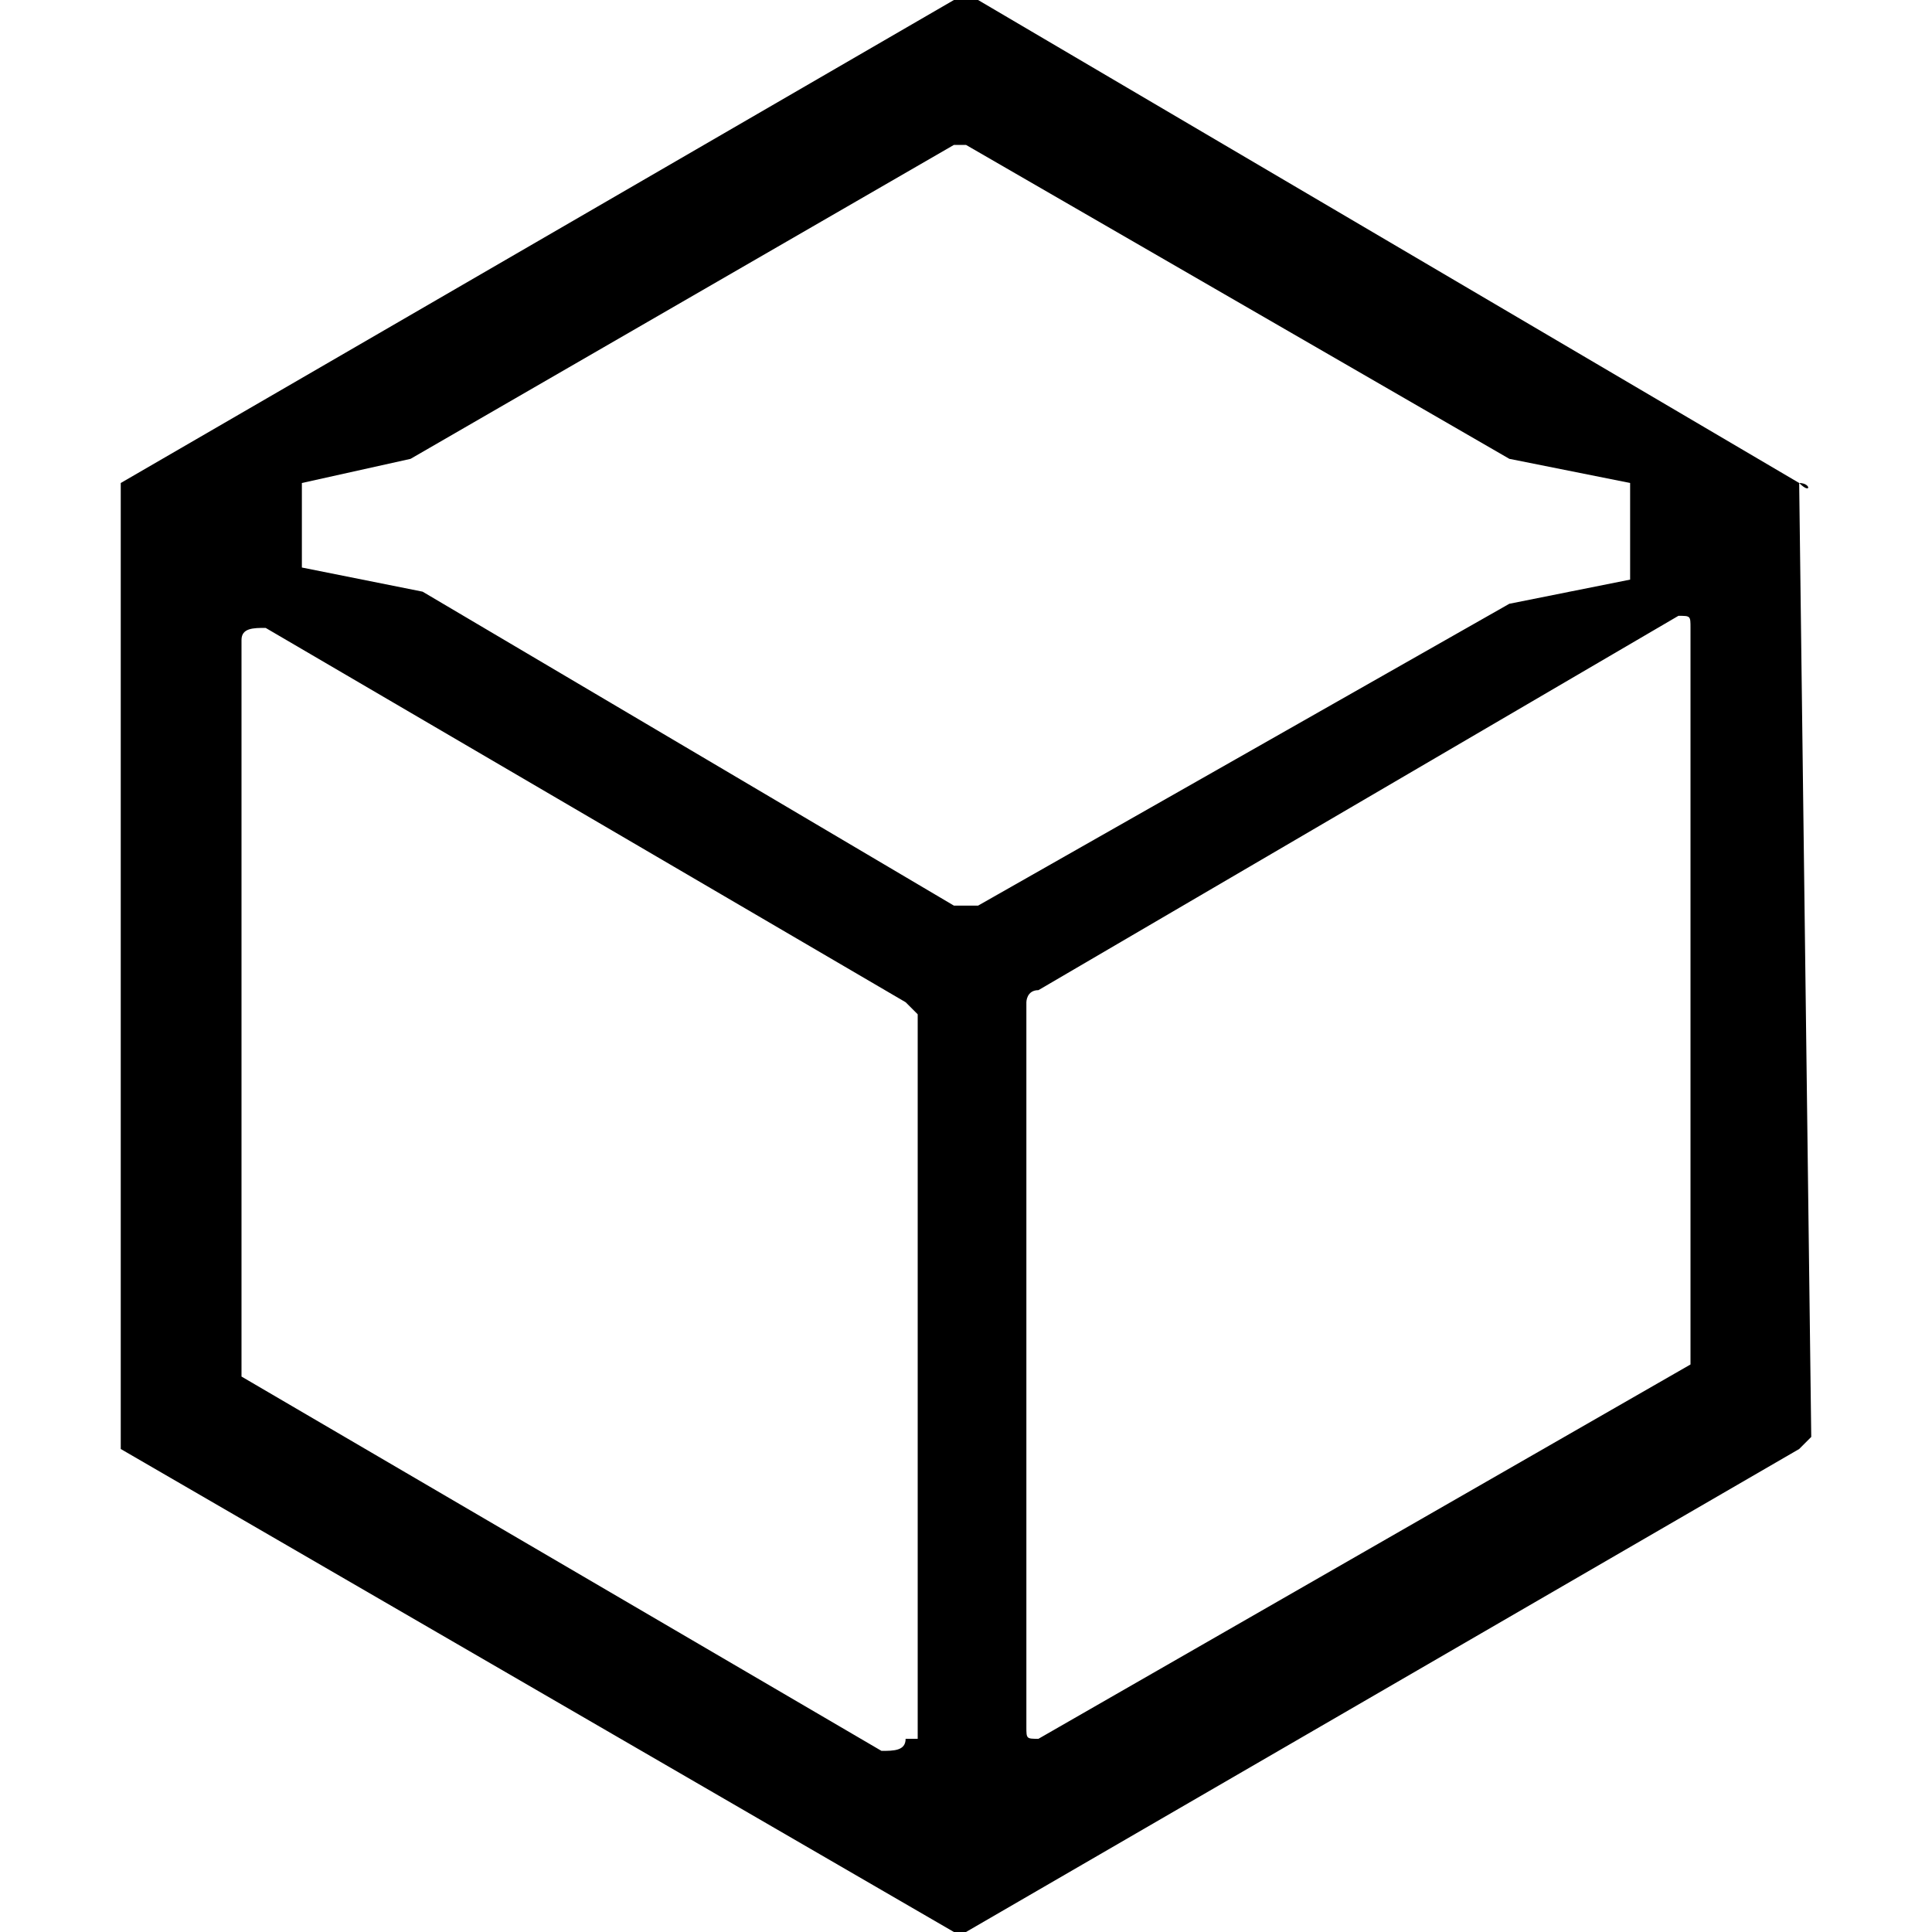 <?xml version="1.0" encoding="utf-8"?>
<!-- Generator: Adobe Illustrator 25.0.1, SVG Export Plug-In . SVG Version: 6.00 Build 0)  -->
<svg version="1.1" id="Layer_1" xmlns="http://www.w3.org/2000/svg" xmlns:xlink="http://www.w3.org/1999/xlink" x="0px" y="0px"
	 viewBox="0 0 16 16" style="enable-background:new 0 0 16 16;" xml:space="preserve">
<style type="text/css">
	.st0{fill:none;}
</style>
<path class="st0" d="M1.5,4.5l6.5-4l6.5,4v7L8,15l-6.5-3.5V4.5z"/>
<path d="M14.9,4L8.1,0C8,0,8,0,7.9,0L1,4c0,0,0,0.1,0,0.1v7.8c0,0,0,0.1,0,0.1l6.9,4c0,0,0.1,0,0.1,0l6.9-4c0,0,0.1-0.1,0.1-0.1
	L14.9,4C15,4.1,15,4,14.9,4z M7.5,14.4c0,0.1-0.1,0.1-0.2,0.1L2,11.4c0,0,0-0.1,0-0.1v-6c0-0.1,0.1-0.1,0.2-0.1l5.3,3.1
	c0,0,0.1,0.1,0.1,0.1V14.4z M7.9,7.5L3.5,4.9l-1-0.2V4l0.9-0.2l4.5-2.6c0,0,0.1,0,0.1,0l4.5,2.6L13.5,4v0.8l-1,0.2L8.1,7.5
	C8,7.5,8,7.5,7.9,7.5z M14,11.3C14,11.4,14,11.4,14,11.3l-5.4,3.1c-0.1,0-0.1,0-0.1-0.1v-6c0,0,0-0.1,0.1-0.1l5.3-3.1
	c0.1,0,0.1,0,0.1,0.1V11.3z"/>
</svg>
